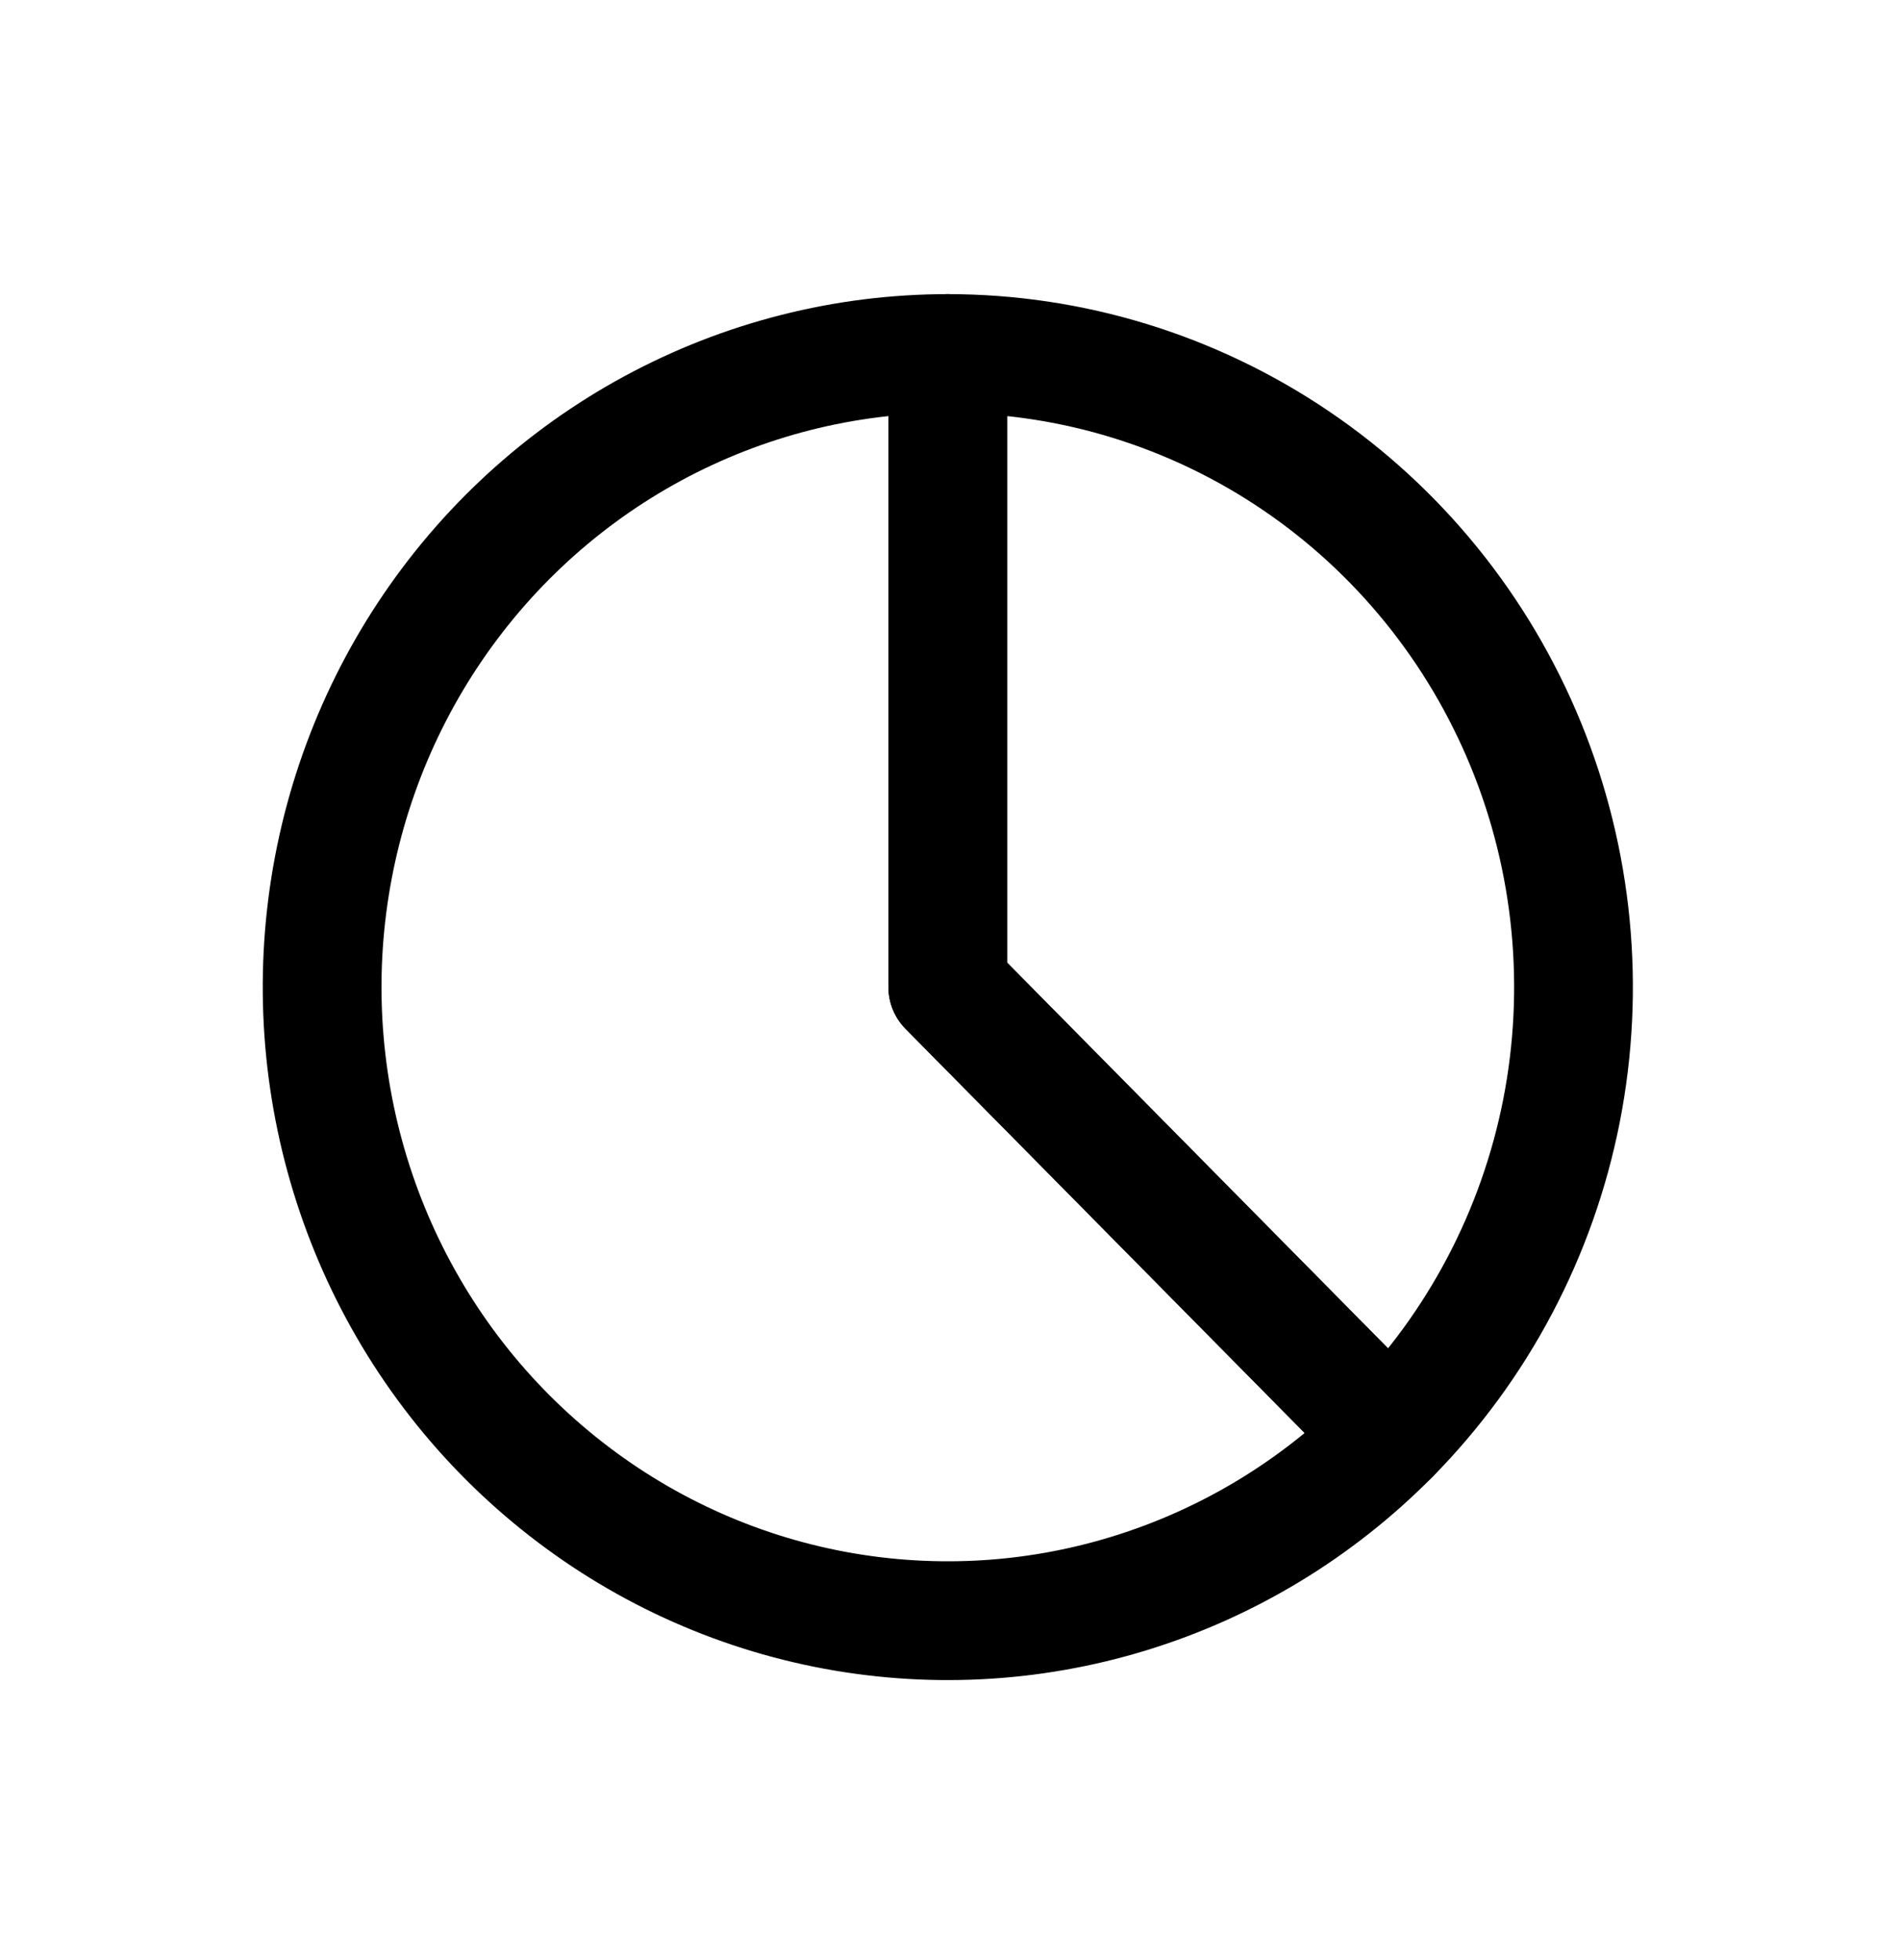 <svg width="32" height="33" viewBox="0 0 32 33" fill="none" xmlns="http://www.w3.org/2000/svg">
<path d="M23.415 24.162C22.189 25.402 20.68 26.317 19.022 26.826C17.364 27.336 15.607 27.423 13.907 27.081C12.207 26.739 10.617 25.977 9.278 24.864C7.938 23.752 6.89 22.322 6.227 20.701C5.564 19.08 5.306 17.319 5.476 15.573C5.646 13.828 6.238 12.152 7.201 10.693C8.164 9.234 9.467 8.039 10.995 7.212C12.524 6.385 14.23 5.952 15.963 5.952L15.963 16.619L23.415 24.162Z" stroke="black" stroke-width="2" stroke-linecap="round" stroke-linejoin="round"/>
<path d="M15.963 5.952C18.047 5.952 20.085 6.578 21.818 7.75C23.551 8.922 24.901 10.588 25.699 12.537C26.497 14.486 26.705 16.631 26.299 18.7C25.892 20.769 24.888 22.67 23.415 24.162L15.963 16.619L15.963 5.952Z" stroke="black" stroke-width="2" stroke-linecap="round" stroke-linejoin="round"/>
</svg>
